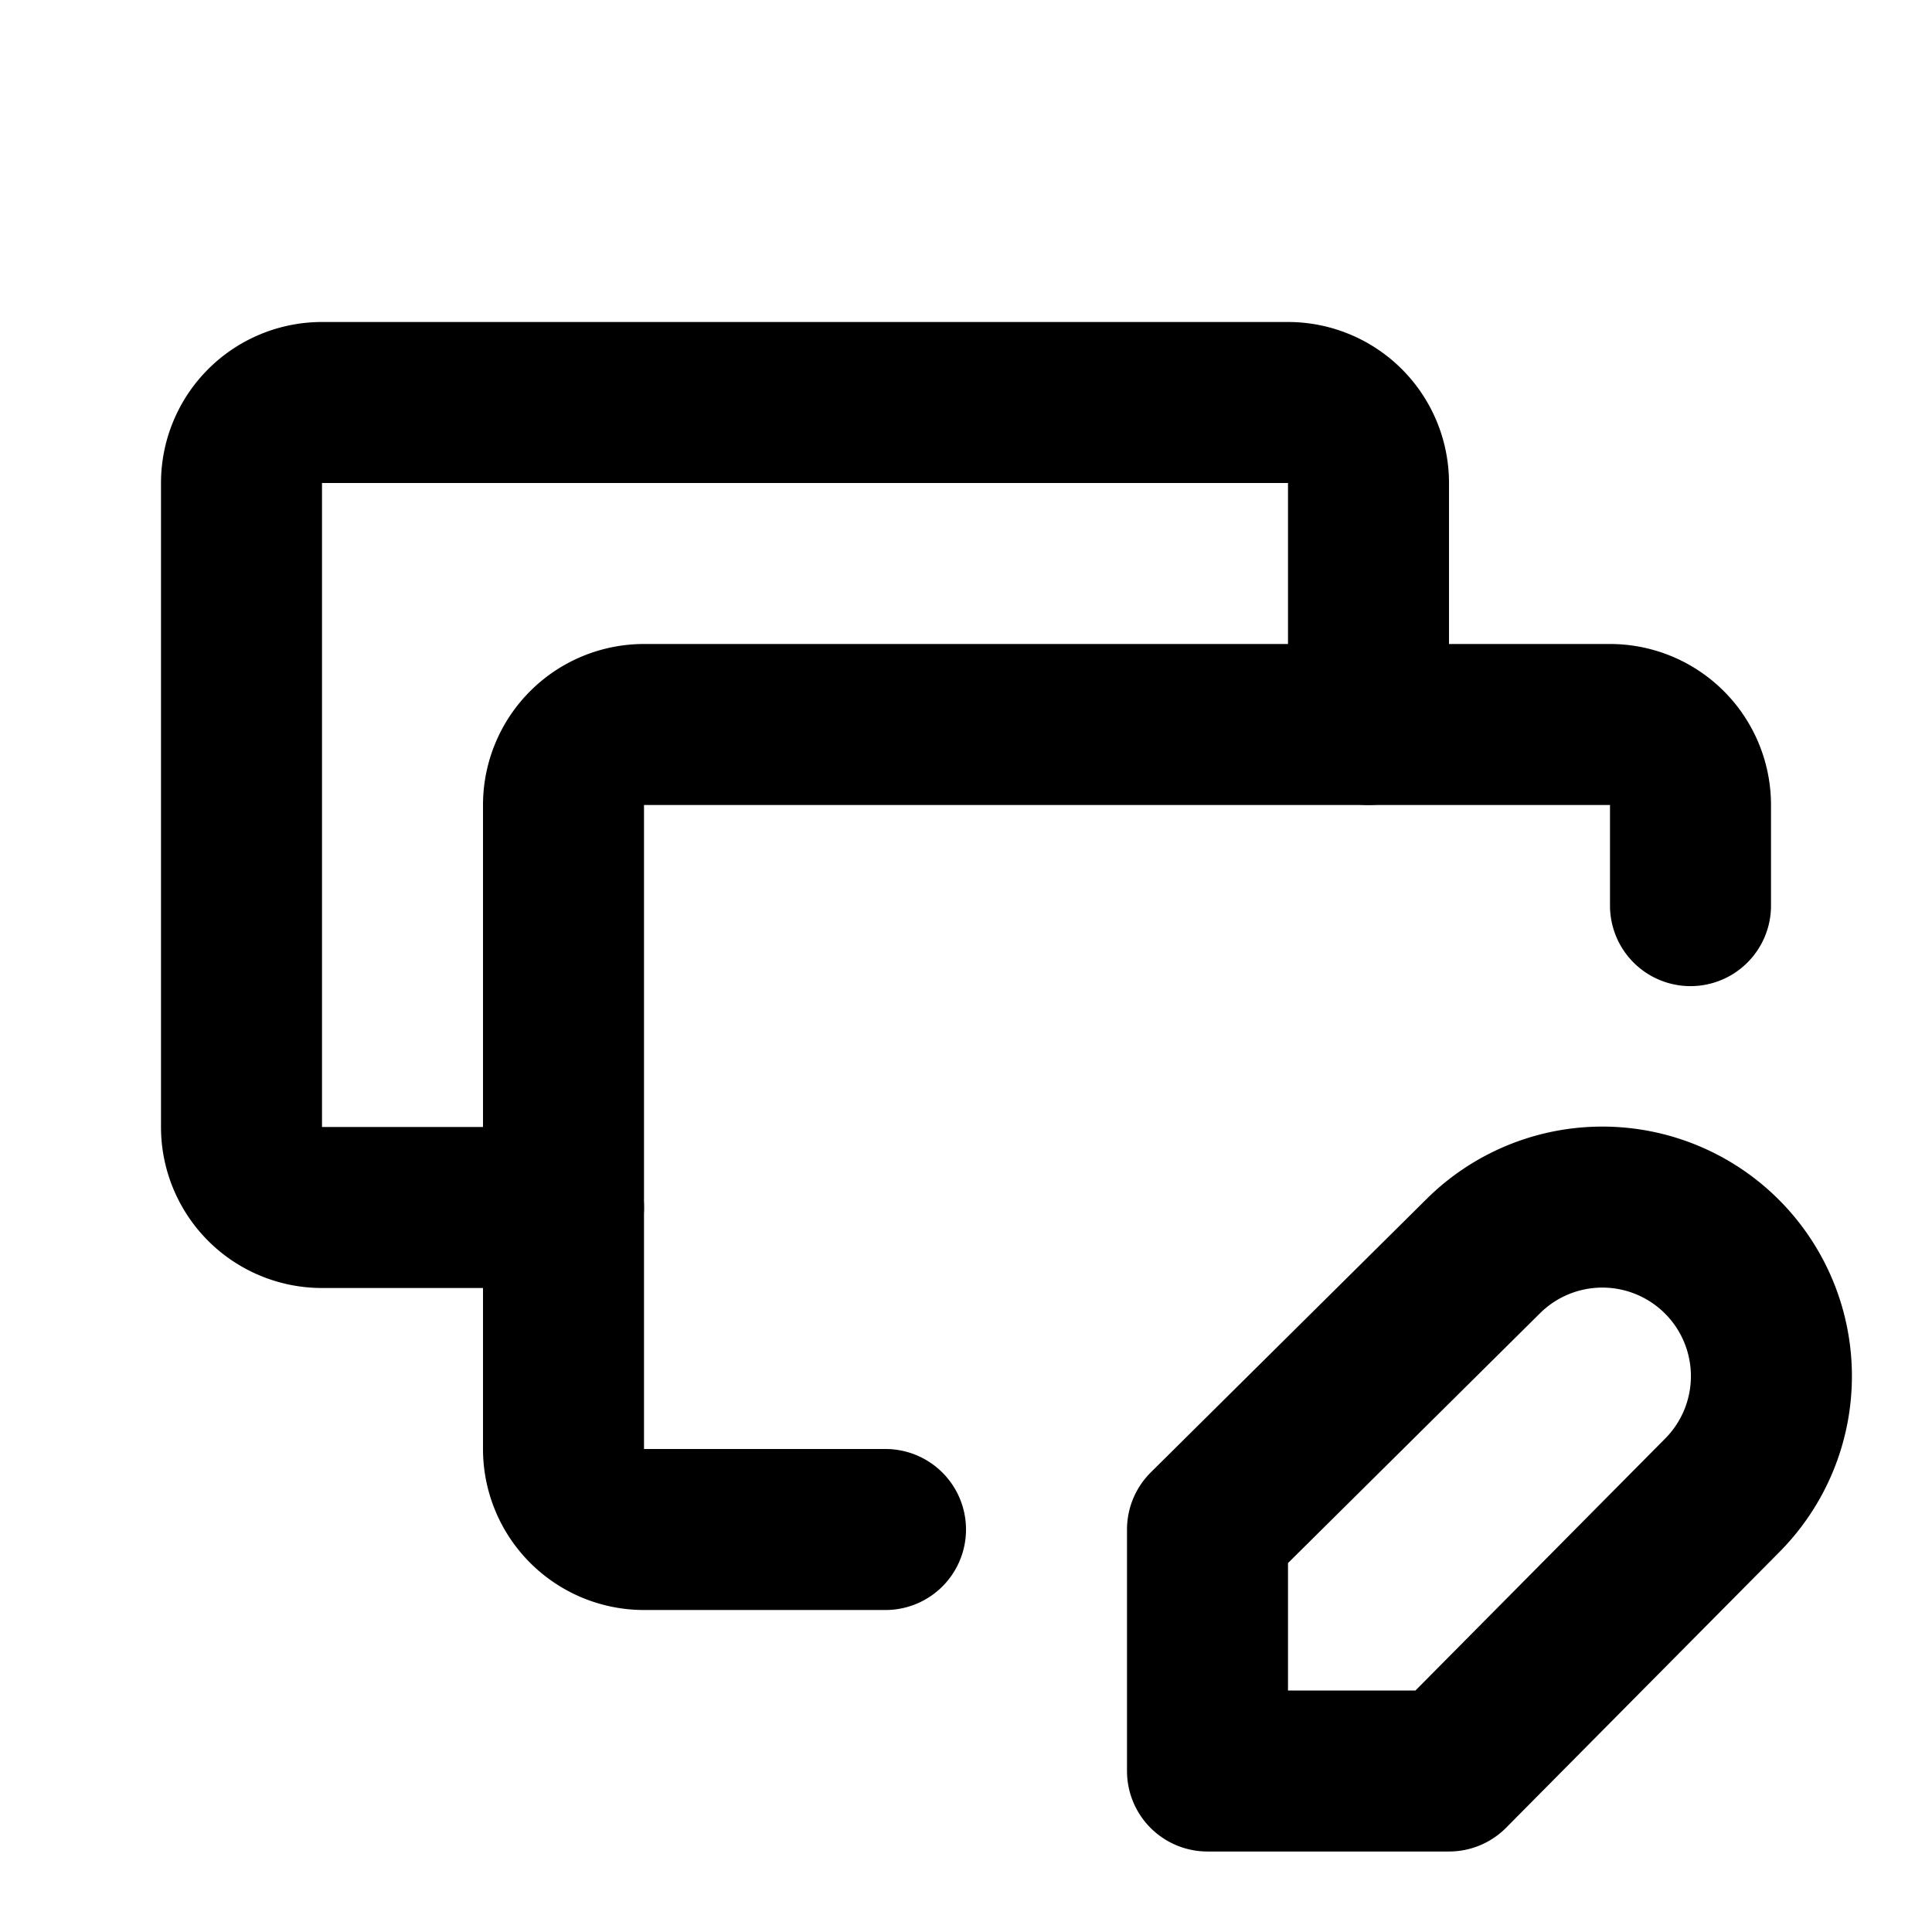 <!--
category: E-commerce
tags: [cash, edit, modify, change, update, revise, adjust, money, currency, payment]
version: "3.31"
unicode: "10143"
-->
<svg
  xmlns="http://www.w3.org/2000/svg"
  width="24"
  height="24"
  viewBox="0 0 24 24"
  fill="none"
  stroke="currentColor"
  stroke-width="2"
  stroke-linecap="round"
  stroke-linejoin="round"
>
  <path d="M7 15h-3a1 1 0 0 1 -1 -1v-8a1 1 0 0 1 1 -1h12a1 1 0 0 1 1 1v3" />
  <path d="M11 19h-3a1 1 0 0 1 -1 -1v-8a1 1 0 0 1 1 -1h12a1 1 0 0 1 1 1v1.25" />
  <path d="M18.42 15.61a2.1 2.1 0 1 1 2.97 2.97l-3.39 3.42h-3v-3z" />
</svg>
